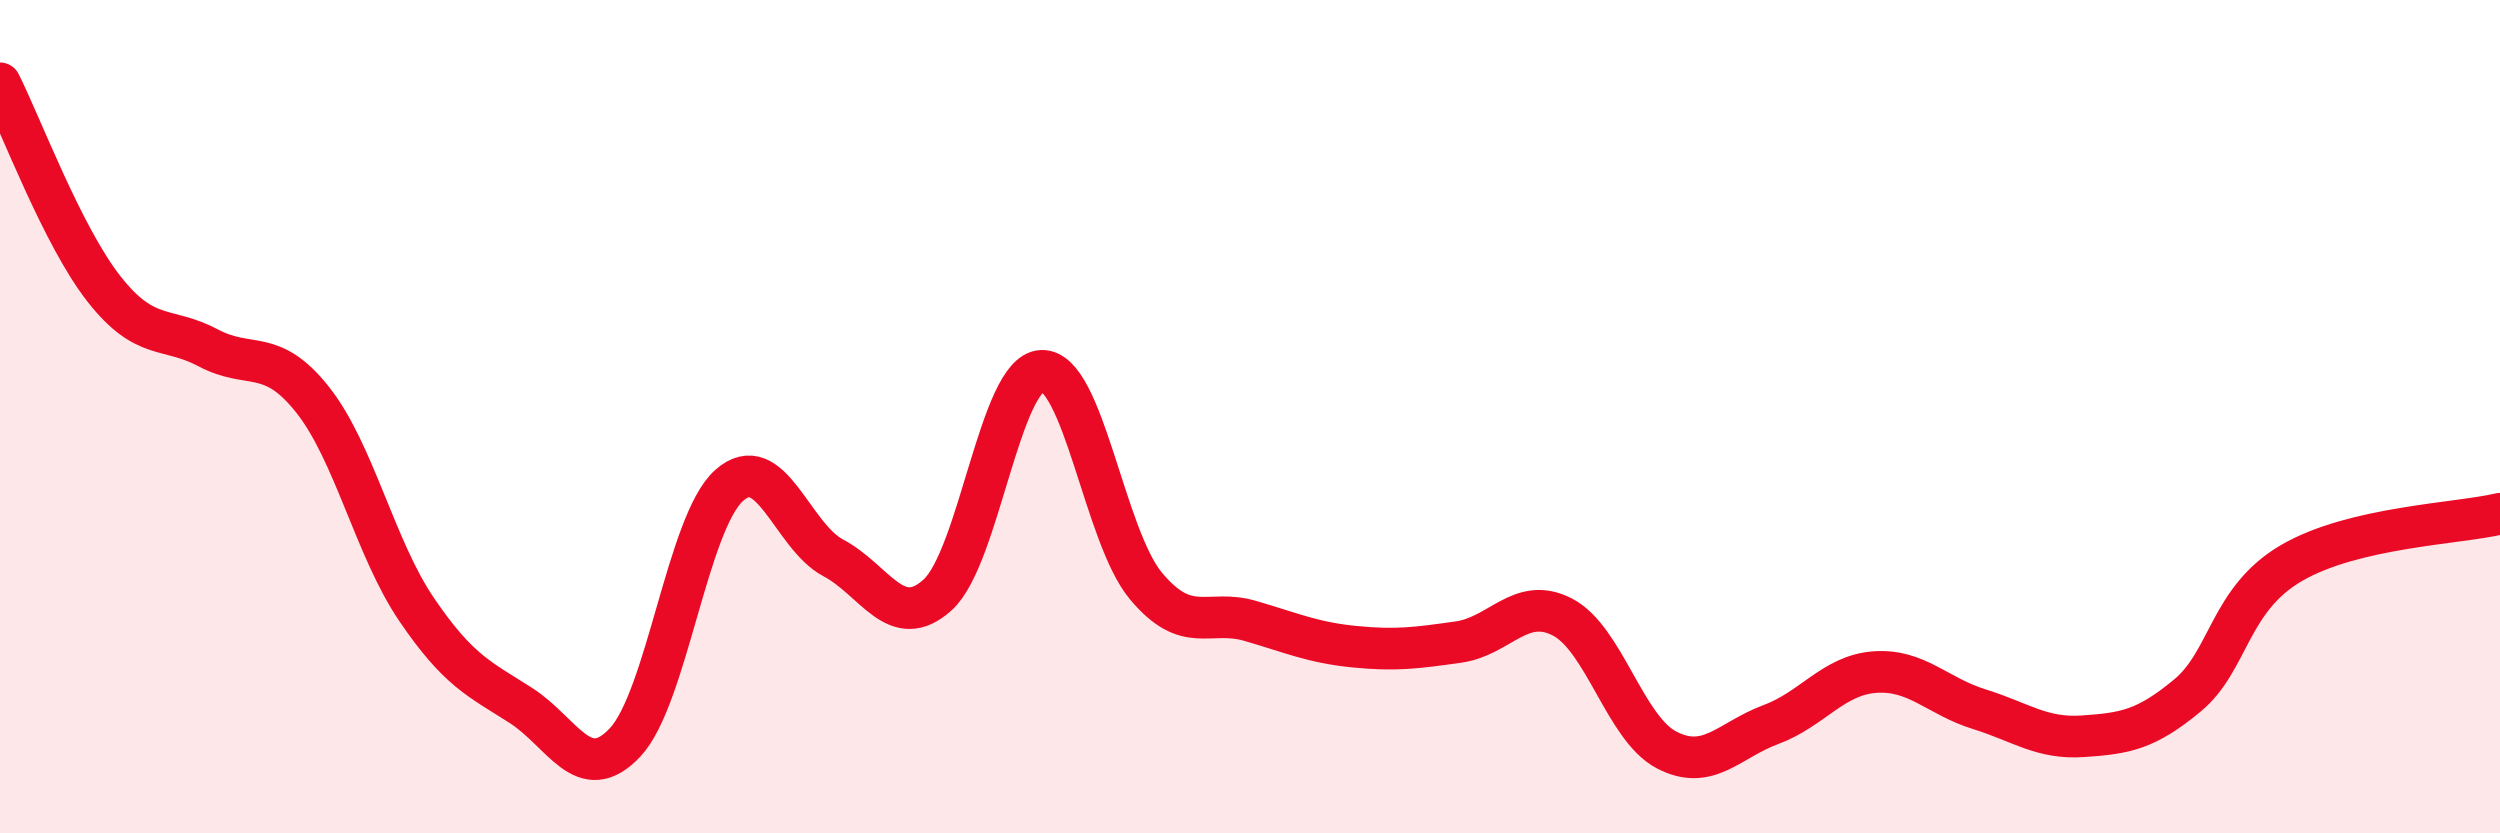 
    <svg width="60" height="20" viewBox="0 0 60 20" xmlns="http://www.w3.org/2000/svg">
      <path
        d="M 0,2 C 0.5,2.99 1.5,5.67 2.5,6.94 C 3.5,8.21 4,7.82 5,8.35 C 6,8.88 6.5,8.33 7.5,9.59 C 8.5,10.85 9,13.16 10,14.63 C 11,16.1 11.5,16.29 12.5,16.93 C 13.5,17.57 14,18.88 15,17.82 C 16,16.76 16.5,12.54 17.5,11.65 C 18.5,10.76 19,12.86 20,13.39 C 21,13.92 21.5,15.18 22.5,14.28 C 23.5,13.38 24,8.94 25,8.9 C 26,8.86 26.5,12.86 27.5,14.06 C 28.5,15.26 29,14.61 30,14.9 C 31,15.19 31.5,15.42 32.5,15.52 C 33.5,15.62 34,15.55 35,15.41 C 36,15.27 36.5,14.29 37.5,14.81 C 38.5,15.33 39,17.48 40,18 C 41,18.52 41.5,17.76 42.5,17.39 C 43.5,17.02 44,16.2 45,16.13 C 46,16.06 46.5,16.71 47.5,17.02 C 48.5,17.33 49,17.74 50,17.67 C 51,17.6 51.5,17.52 52.5,16.69 C 53.5,15.86 53.5,14.38 55,13.51 C 56.5,12.64 59,12.57 60,12.33L60 20L0 20Z"
        fill="#EB0A25"
        opacity="0.1"
        stroke-linecap="round"
        stroke-linejoin="round"
      />
      <path
        d="M 0,2 C 0.5,2.99 1.5,5.67 2.5,6.94 C 3.5,8.21 4,7.82 5,8.35 C 6,8.88 6.5,8.33 7.5,9.59 C 8.5,10.85 9,13.16 10,14.63 C 11,16.1 11.5,16.29 12.5,16.93 C 13.5,17.57 14,18.88 15,17.82 C 16,16.76 16.5,12.54 17.5,11.65 C 18.5,10.76 19,12.86 20,13.39 C 21,13.92 21.5,15.18 22.5,14.28 C 23.5,13.38 24,8.94 25,8.9 C 26,8.86 26.5,12.86 27.5,14.06 C 28.5,15.26 29,14.61 30,14.9 C 31,15.19 31.5,15.42 32.5,15.52 C 33.5,15.62 34,15.55 35,15.41 C 36,15.27 36.5,14.29 37.5,14.81 C 38.5,15.33 39,17.48 40,18 C 41,18.52 41.5,17.76 42.5,17.39 C 43.5,17.02 44,16.2 45,16.13 C 46,16.06 46.5,16.71 47.5,17.02 C 48.5,17.33 49,17.74 50,17.67 C 51,17.6 51.5,17.52 52.5,16.69 C 53.5,15.86 53.5,14.38 55,13.51 C 56.5,12.64 59,12.57 60,12.33"
        stroke="#EB0A25"
        stroke-width="1"
        fill="none"
        stroke-linecap="round"
        stroke-linejoin="round"
      />
    </svg>
  